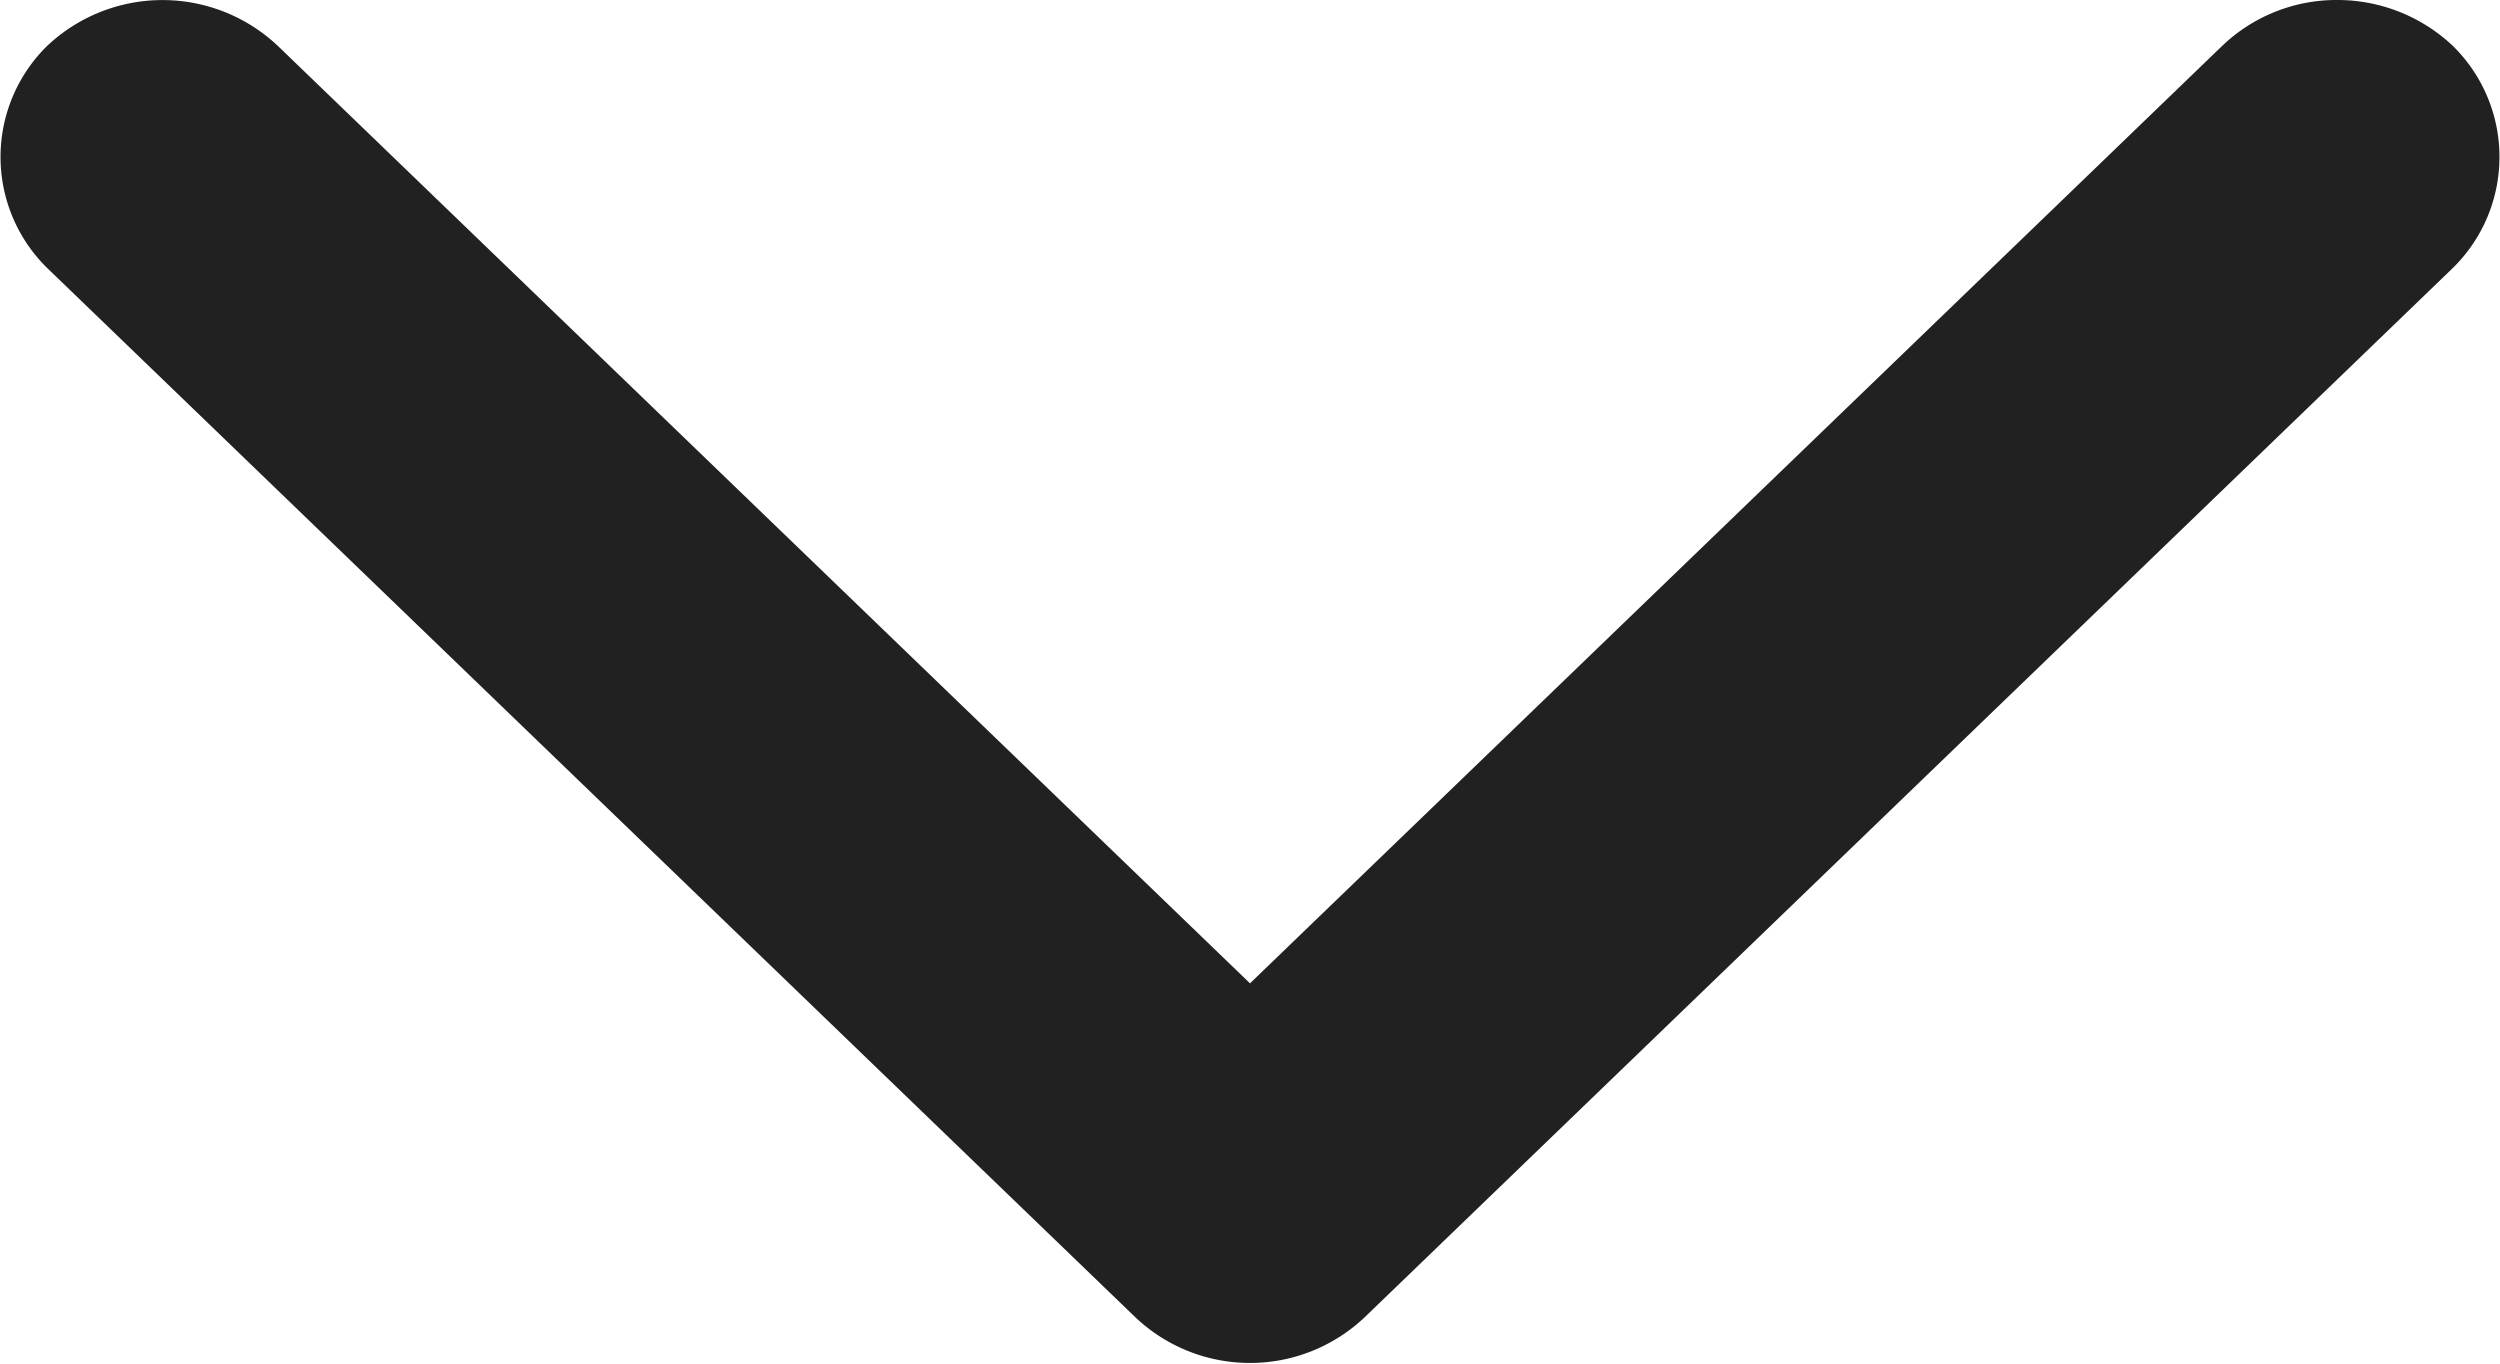<svg viewBox="0 0 18 9.82" xmlns="http://www.w3.org/2000/svg"><path d="m16.83 0a1.19 1.19 0 0 0 -.83.33l-7 6.75-7-6.75a1.21 1.21 0 0 0 -1.66 0 1.12 1.12 0 0 0 0 1.6l7.83 7.55a1.2 1.2 0 0 0 1.66 0l7.83-7.55a1.12 1.12 0 0 0 0-1.6 1.21 1.21 0 0 0 -.83-.33z" fill="#212121"/></svg>